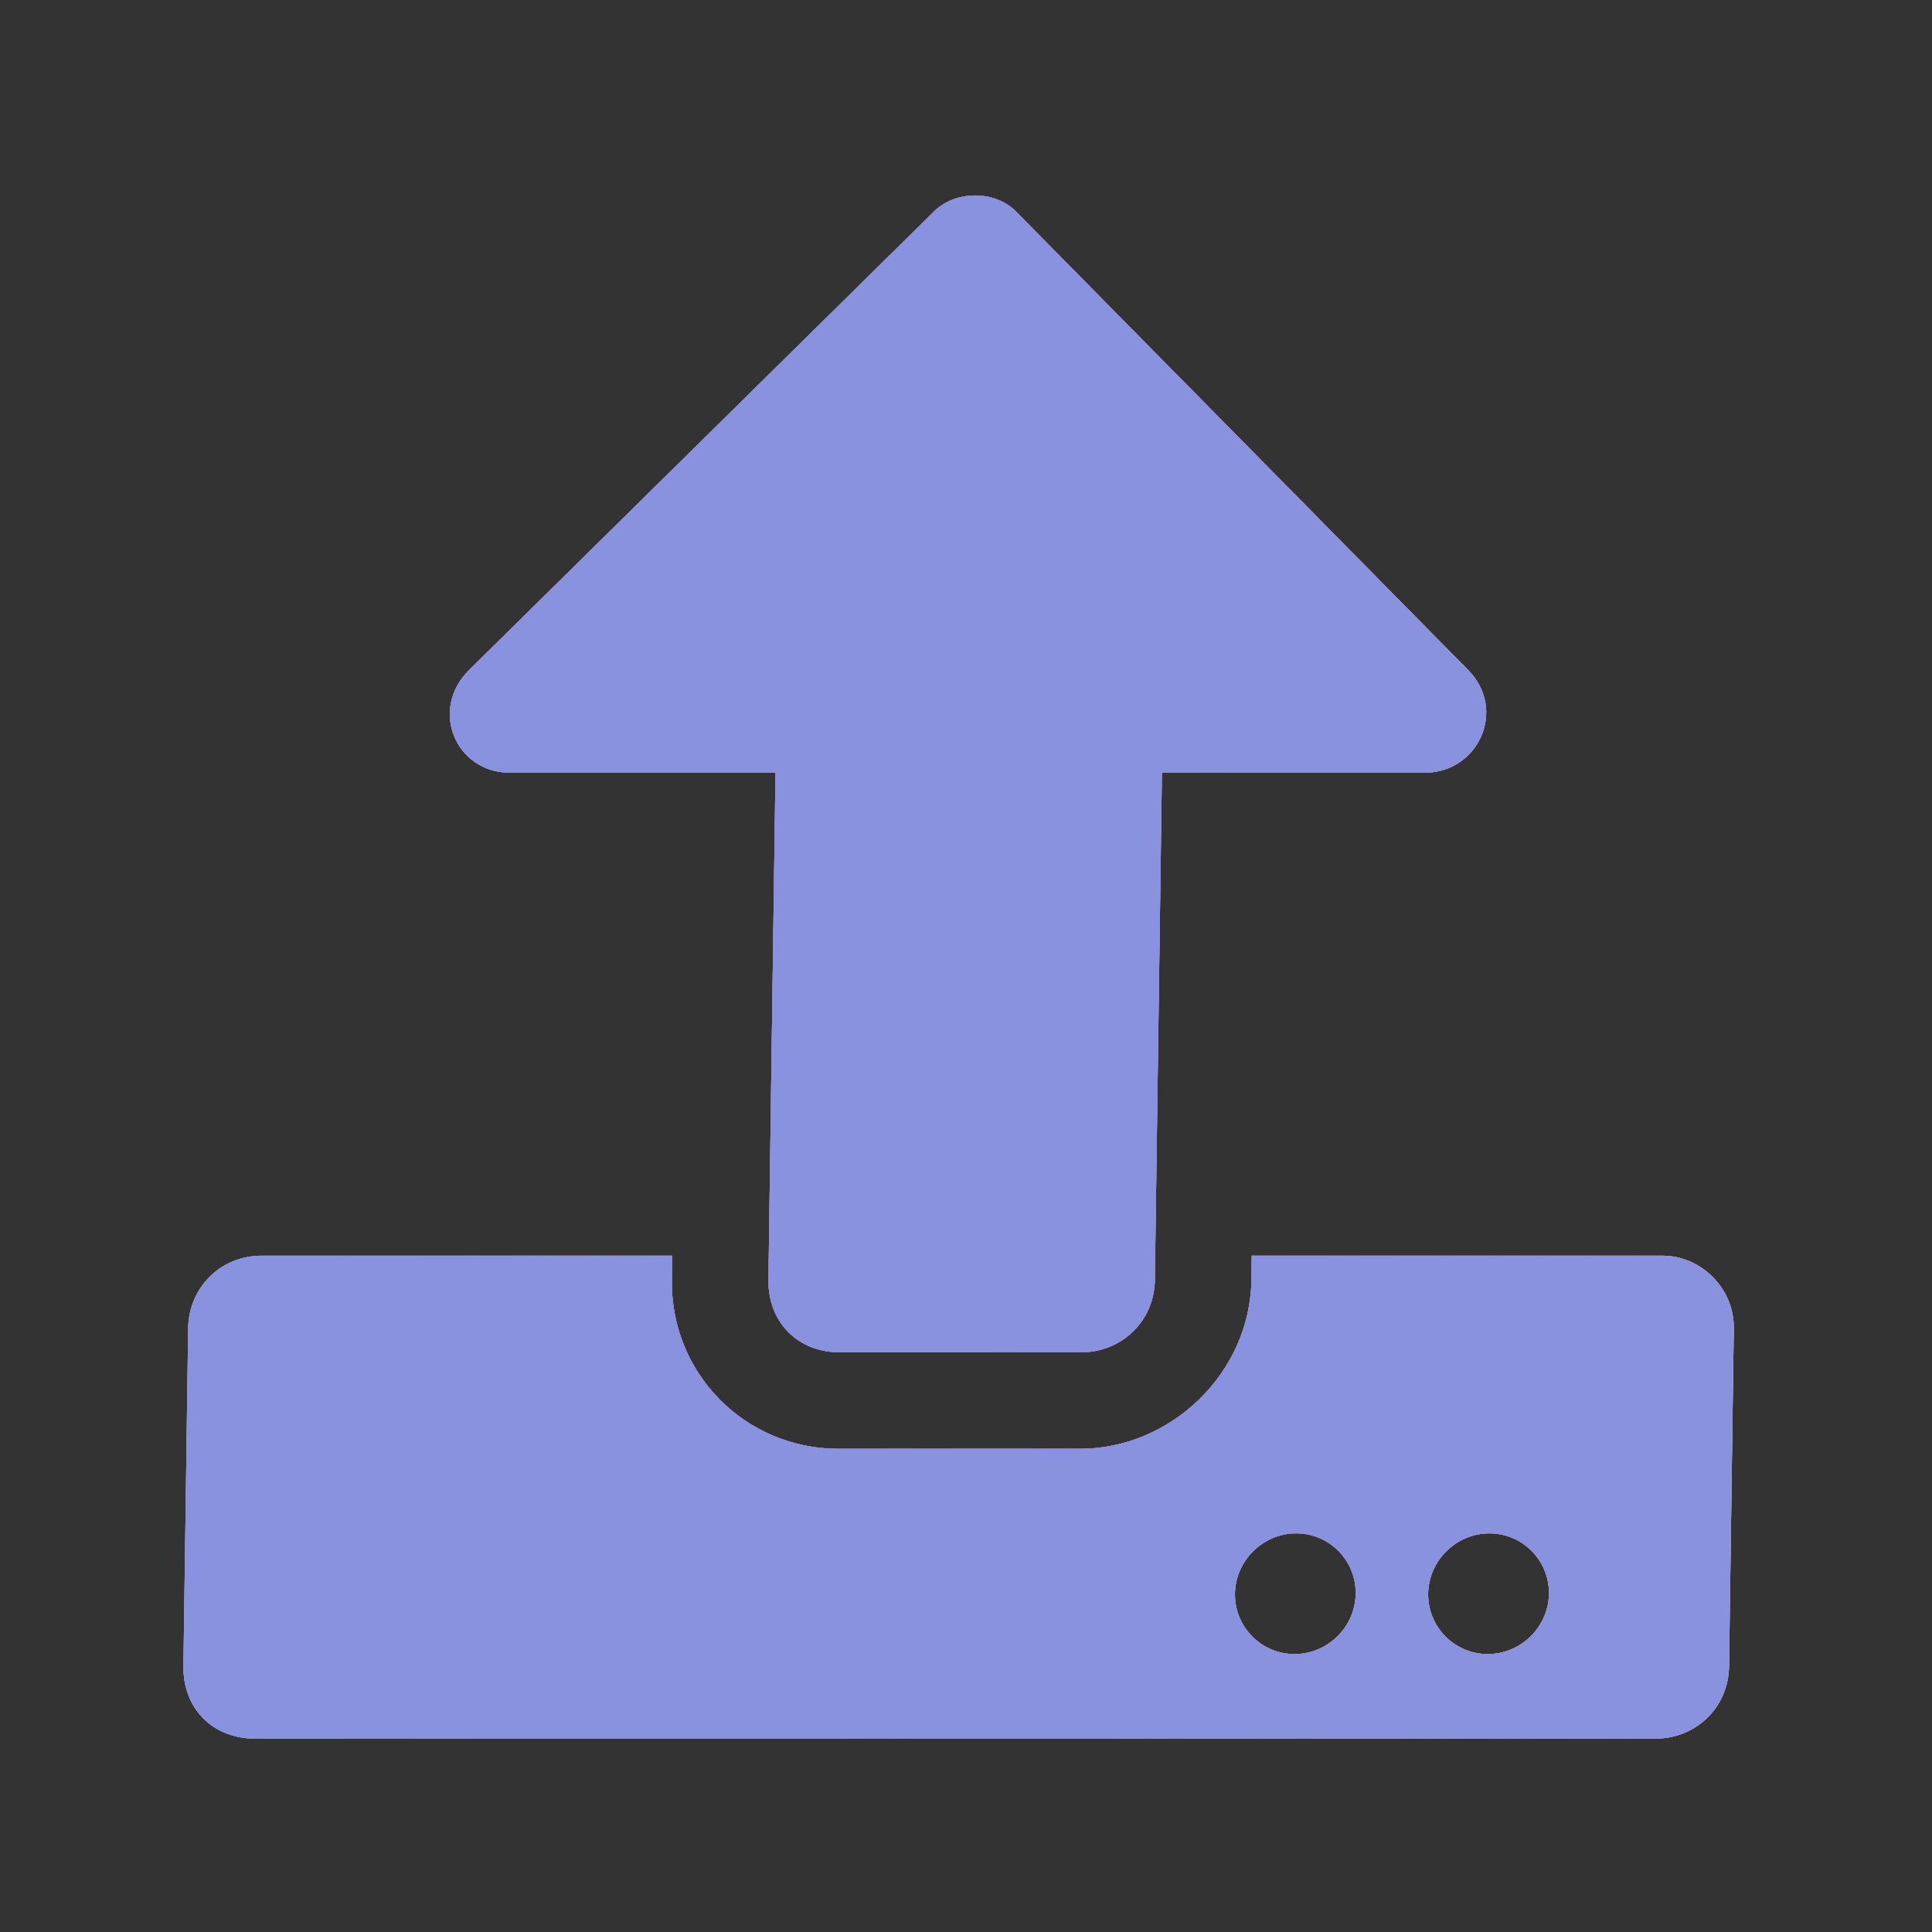 <svg width="20" height="20" viewBox="0 0 20 20" fill="none" xmlns="http://www.w3.org/2000/svg">
<rect x="0" y="0" width="20" height="20" fill="#333333" stroke="none"/>
<path d="M11.194 13.999H8.694C8.257 13.999 7.949 13.686 7.955 13.249L8.028 7.999H5.278C4.715 7.999 4.443 7.343 4.855 6.937L9.671 2.187C9.893 1.969 10.299 1.969 10.515 2.187L15.199 6.937C15.6 7.343 15.309 7.999 14.747 7.999H12.028L11.955 13.249C11.949 13.686 11.601 13.999 11.194 13.999ZM17.948 13.749L17.899 17.248C17.893 17.686 17.545 17.998 17.139 17.998H2.639C2.201 17.998 1.893 17.686 1.899 17.248L1.948 13.749C1.953 13.342 2.271 12.999 2.708 12.999H6.958L6.955 13.249C6.941 14.217 7.712 14.998 8.68 14.998H11.18C12.118 14.998 12.941 14.217 12.955 13.249L12.958 12.999H17.208C17.614 12.999 17.953 13.342 17.948 13.749ZM14.034 16.498C14.039 16.155 13.762 15.873 13.418 15.873C13.075 15.873 12.789 16.155 12.784 16.498C12.78 16.842 13.057 17.123 13.401 17.123C13.745 17.123 14.03 16.842 14.034 16.498ZM16.035 16.498C16.039 16.155 15.762 15.873 15.418 15.873C15.075 15.873 14.789 16.155 14.784 16.498C14.78 16.842 15.057 17.123 15.401 17.123C15.745 17.123 16.03 16.842 16.035 16.498Z" fill="white"/>
<path d="M11.194 13.999H8.694C8.257 13.999 7.949 13.686 7.955 13.249L8.028 7.999H5.278C4.715 7.999 4.443 7.343 4.855 6.937L9.671 2.187C9.893 1.969 10.299 1.969 10.515 2.187L15.199 6.937C15.6 7.343 15.309 7.999 14.747 7.999H12.028L11.955 13.249C11.949 13.686 11.601 13.999 11.194 13.999ZM17.948 13.749L17.899 17.248C17.893 17.686 17.545 17.998 17.139 17.998H2.639C2.201 17.998 1.893 17.686 1.899 17.248L1.948 13.749C1.953 13.342 2.271 12.999 2.708 12.999H6.958L6.955 13.249C6.941 14.217 7.712 14.998 8.68 14.998H11.18C12.118 14.998 12.941 14.217 12.955 13.249L12.958 12.999H17.208C17.614 12.999 17.953 13.342 17.948 13.749ZM14.034 16.498C14.039 16.155 13.762 15.873 13.418 15.873C13.075 15.873 12.789 16.155 12.784 16.498C12.78 16.842 13.057 17.123 13.401 17.123C13.745 17.123 14.03 16.842 14.034 16.498ZM16.035 16.498C16.039 16.155 15.762 15.873 15.418 15.873C15.075 15.873 14.789 16.155 14.784 16.498C14.78 16.842 15.057 17.123 15.401 17.123C15.745 17.123 16.03 16.842 16.035 16.498Z" fill="url(#paint0_radial_3691_11211)"/>
<path d="M11.194 13.999H8.694C8.257 13.999 7.949 13.686 7.955 13.249L8.028 7.999H5.278C4.715 7.999 4.443 7.343 4.855 6.937L9.671 2.187C9.893 1.969 10.299 1.969 10.515 2.187L15.199 6.937C15.6 7.343 15.309 7.999 14.747 7.999H12.028L11.955 13.249C11.949 13.686 11.601 13.999 11.194 13.999ZM17.948 13.749L17.899 17.248C17.893 17.686 17.545 17.998 17.139 17.998H2.639C2.201 17.998 1.893 17.686 1.899 17.248L1.948 13.749C1.953 13.342 2.271 12.999 2.708 12.999H6.958L6.955 13.249C6.941 14.217 7.712 14.998 8.68 14.998H11.18C12.118 14.998 12.941 14.217 12.955 13.249L12.958 12.999H17.208C17.614 12.999 17.953 13.342 17.948 13.749ZM14.034 16.498C14.039 16.155 13.762 15.873 13.418 15.873C13.075 15.873 12.789 16.155 12.784 16.498C12.78 16.842 13.057 17.123 13.401 17.123C13.745 17.123 14.03 16.842 14.034 16.498ZM16.035 16.498C16.039 16.155 15.762 15.873 15.418 15.873C15.075 15.873 14.789 16.155 14.784 16.498C14.78 16.842 15.057 17.123 15.401 17.123C15.745 17.123 16.03 16.842 16.035 16.498Z" fill="url(#paint1_radial_3691_11211)"/>
<path d="M11.194 13.999H8.694C8.257 13.999 7.949 13.686 7.955 13.249L8.028 7.999H5.278C4.715 7.999 4.443 7.343 4.855 6.937L9.671 2.187C9.893 1.969 10.299 1.969 10.515 2.187L15.199 6.937C15.6 7.343 15.309 7.999 14.747 7.999H12.028L11.955 13.249C11.949 13.686 11.601 13.999 11.194 13.999ZM17.948 13.749L17.899 17.248C17.893 17.686 17.545 17.998 17.139 17.998H2.639C2.201 17.998 1.893 17.686 1.899 17.248L1.948 13.749C1.953 13.342 2.271 12.999 2.708 12.999H6.958L6.955 13.249C6.941 14.217 7.712 14.998 8.68 14.998H11.18C12.118 14.998 12.941 14.217 12.955 13.249L12.958 12.999H17.208C17.614 12.999 17.953 13.342 17.948 13.749ZM14.034 16.498C14.039 16.155 13.762 15.873 13.418 15.873C13.075 15.873 12.789 16.155 12.784 16.498C12.78 16.842 13.057 17.123 13.401 17.123C13.745 17.123 14.03 16.842 14.034 16.498ZM16.035 16.498C16.039 16.155 15.762 15.873 15.418 15.873C15.075 15.873 14.789 16.155 14.784 16.498C14.78 16.842 15.057 17.123 15.401 17.123C15.745 17.123 16.03 16.842 16.035 16.498Z" fill="url(#paint2_radial_3691_11211)"/>
<path d="M11.194 13.999H8.694C8.257 13.999 7.949 13.686 7.955 13.249L8.028 7.999H5.278C4.715 7.999 4.443 7.343 4.855 6.937L9.671 2.187C9.893 1.969 10.299 1.969 10.515 2.187L15.199 6.937C15.6 7.343 15.309 7.999 14.747 7.999H12.028L11.955 13.249C11.949 13.686 11.601 13.999 11.194 13.999ZM17.948 13.749L17.899 17.248C17.893 17.686 17.545 17.998 17.139 17.998H2.639C2.201 17.998 1.893 17.686 1.899 17.248L1.948 13.749C1.953 13.342 2.271 12.999 2.708 12.999H6.958L6.955 13.249C6.941 14.217 7.712 14.998 8.68 14.998H11.18C12.118 14.998 12.941 14.217 12.955 13.249L12.958 12.999H17.208C17.614 12.999 17.953 13.342 17.948 13.749ZM14.034 16.498C14.039 16.155 13.762 15.873 13.418 15.873C13.075 15.873 12.789 16.155 12.784 16.498C12.78 16.842 13.057 17.123 13.401 17.123C13.745 17.123 14.03 16.842 14.034 16.498ZM16.035 16.498C16.039 16.155 15.762 15.873 15.418 15.873C15.075 15.873 14.789 16.155 14.784 16.498C14.78 16.842 15.057 17.123 15.401 17.123C15.745 17.123 16.03 16.842 16.035 16.498Z" fill="url(#paint3_radial_3691_11211)"/>
<path d="M11.194 13.999H8.694C8.257 13.999 7.949 13.686 7.955 13.249L8.028 7.999H5.278C4.715 7.999 4.443 7.343 4.855 6.937L9.671 2.187C9.893 1.969 10.299 1.969 10.515 2.187L15.199 6.937C15.6 7.343 15.309 7.999 14.747 7.999H12.028L11.955 13.249C11.949 13.686 11.601 13.999 11.194 13.999ZM17.948 13.749L17.899 17.248C17.893 17.686 17.545 17.998 17.139 17.998H2.639C2.201 17.998 1.893 17.686 1.899 17.248L1.948 13.749C1.953 13.342 2.271 12.999 2.708 12.999H6.958L6.955 13.249C6.941 14.217 7.712 14.998 8.68 14.998H11.18C12.118 14.998 12.941 14.217 12.955 13.249L12.958 12.999H17.208C17.614 12.999 17.953 13.342 17.948 13.749ZM14.034 16.498C14.039 16.155 13.762 15.873 13.418 15.873C13.075 15.873 12.789 16.155 12.784 16.498C12.78 16.842 13.057 17.123 13.401 17.123C13.745 17.123 14.03 16.842 14.034 16.498ZM16.035 16.498C16.039 16.155 15.762 15.873 15.418 15.873C15.075 15.873 14.789 16.155 14.784 16.498C14.78 16.842 15.057 17.123 15.401 17.123C15.745 17.123 16.03 16.842 16.035 16.498Z" fill="url(#paint4_radial_3691_11211)"/>
<path d="M11.194 13.999H8.694C8.257 13.999 7.949 13.686 7.955 13.249L8.028 7.999H5.278C4.715 7.999 4.443 7.343 4.855 6.937L9.671 2.187C9.893 1.969 10.299 1.969 10.515 2.187L15.199 6.937C15.6 7.343 15.309 7.999 14.747 7.999H12.028L11.955 13.249C11.949 13.686 11.601 13.999 11.194 13.999ZM17.948 13.749L17.899 17.248C17.893 17.686 17.545 17.998 17.139 17.998H2.639C2.201 17.998 1.893 17.686 1.899 17.248L1.948 13.749C1.953 13.342 2.271 12.999 2.708 12.999H6.958L6.955 13.249C6.941 14.217 7.712 14.998 8.68 14.998H11.18C12.118 14.998 12.941 14.217 12.955 13.249L12.958 12.999H17.208C17.614 12.999 17.953 13.342 17.948 13.749ZM14.034 16.498C14.039 16.155 13.762 15.873 13.418 15.873C13.075 15.873 12.789 16.155 12.784 16.498C12.78 16.842 13.057 17.123 13.401 17.123C13.745 17.123 14.03 16.842 14.034 16.498ZM16.035 16.498C16.039 16.155 15.762 15.873 15.418 15.873C15.075 15.873 14.789 16.155 14.784 16.498C14.78 16.842 15.057 17.123 15.401 17.123C15.745 17.123 16.03 16.842 16.035 16.498Z" fill="#8992DE"/>
<defs>
<radialGradient id="paint0_radial_3691_11211" cx="0" cy="0" r="1" gradientUnits="userSpaceOnUse" gradientTransform="translate(10 10) rotate(90.797) scale(23.451 10.734)">
<stop stop-color="#AD62E5"/>
<stop offset="0.647" stop-color="#A963EB" stop-opacity="0.353"/>
<stop offset="1" stop-color="#A763EE" stop-opacity="0"/>
</radialGradient>
<radialGradient id="paint1_radial_3691_11211" cx="0" cy="0" r="1" gradientUnits="userSpaceOnUse" gradientTransform="translate(19.043 15.228) rotate(-179.652) scale(10.704 23.386)">
<stop stop-color="#FCA92B"/>
<stop offset="1" stop-color="#FCA92B" stop-opacity="0"/>
</radialGradient>
<radialGradient id="paint2_radial_3691_11211" cx="0" cy="0" r="1" gradientUnits="userSpaceOnUse" gradientTransform="translate(18.81 0.564) rotate(132.907) scale(9.803 10.751)">
<stop stop-color="#F5781F"/>
<stop offset="1" stop-color="#F06D2A" stop-opacity="0"/>
</radialGradient>
<radialGradient id="paint3_radial_3691_11211" cx="0" cy="0" r="1" gradientUnits="userSpaceOnUse" gradientTransform="translate(7.66215e-07 20) rotate(-64.746) scale(19.835 13.482)">
<stop stop-color="#60ADA8"/>
<stop offset="1" stop-color="#23A675" stop-opacity="0"/>
</radialGradient>
<radialGradient id="paint4_radial_3691_11211" cx="0" cy="0" r="1" gradientUnits="userSpaceOnUse" gradientTransform="translate(10 10) rotate(90.797) scale(23.451 10.734)">
<stop stop-color="#AD62E5"/>
<stop offset="0.647" stop-color="#A963EB" stop-opacity="0.353"/>
<stop offset="1" stop-color="#A763EE" stop-opacity="0"/>
</radialGradient>
</defs>
</svg>
